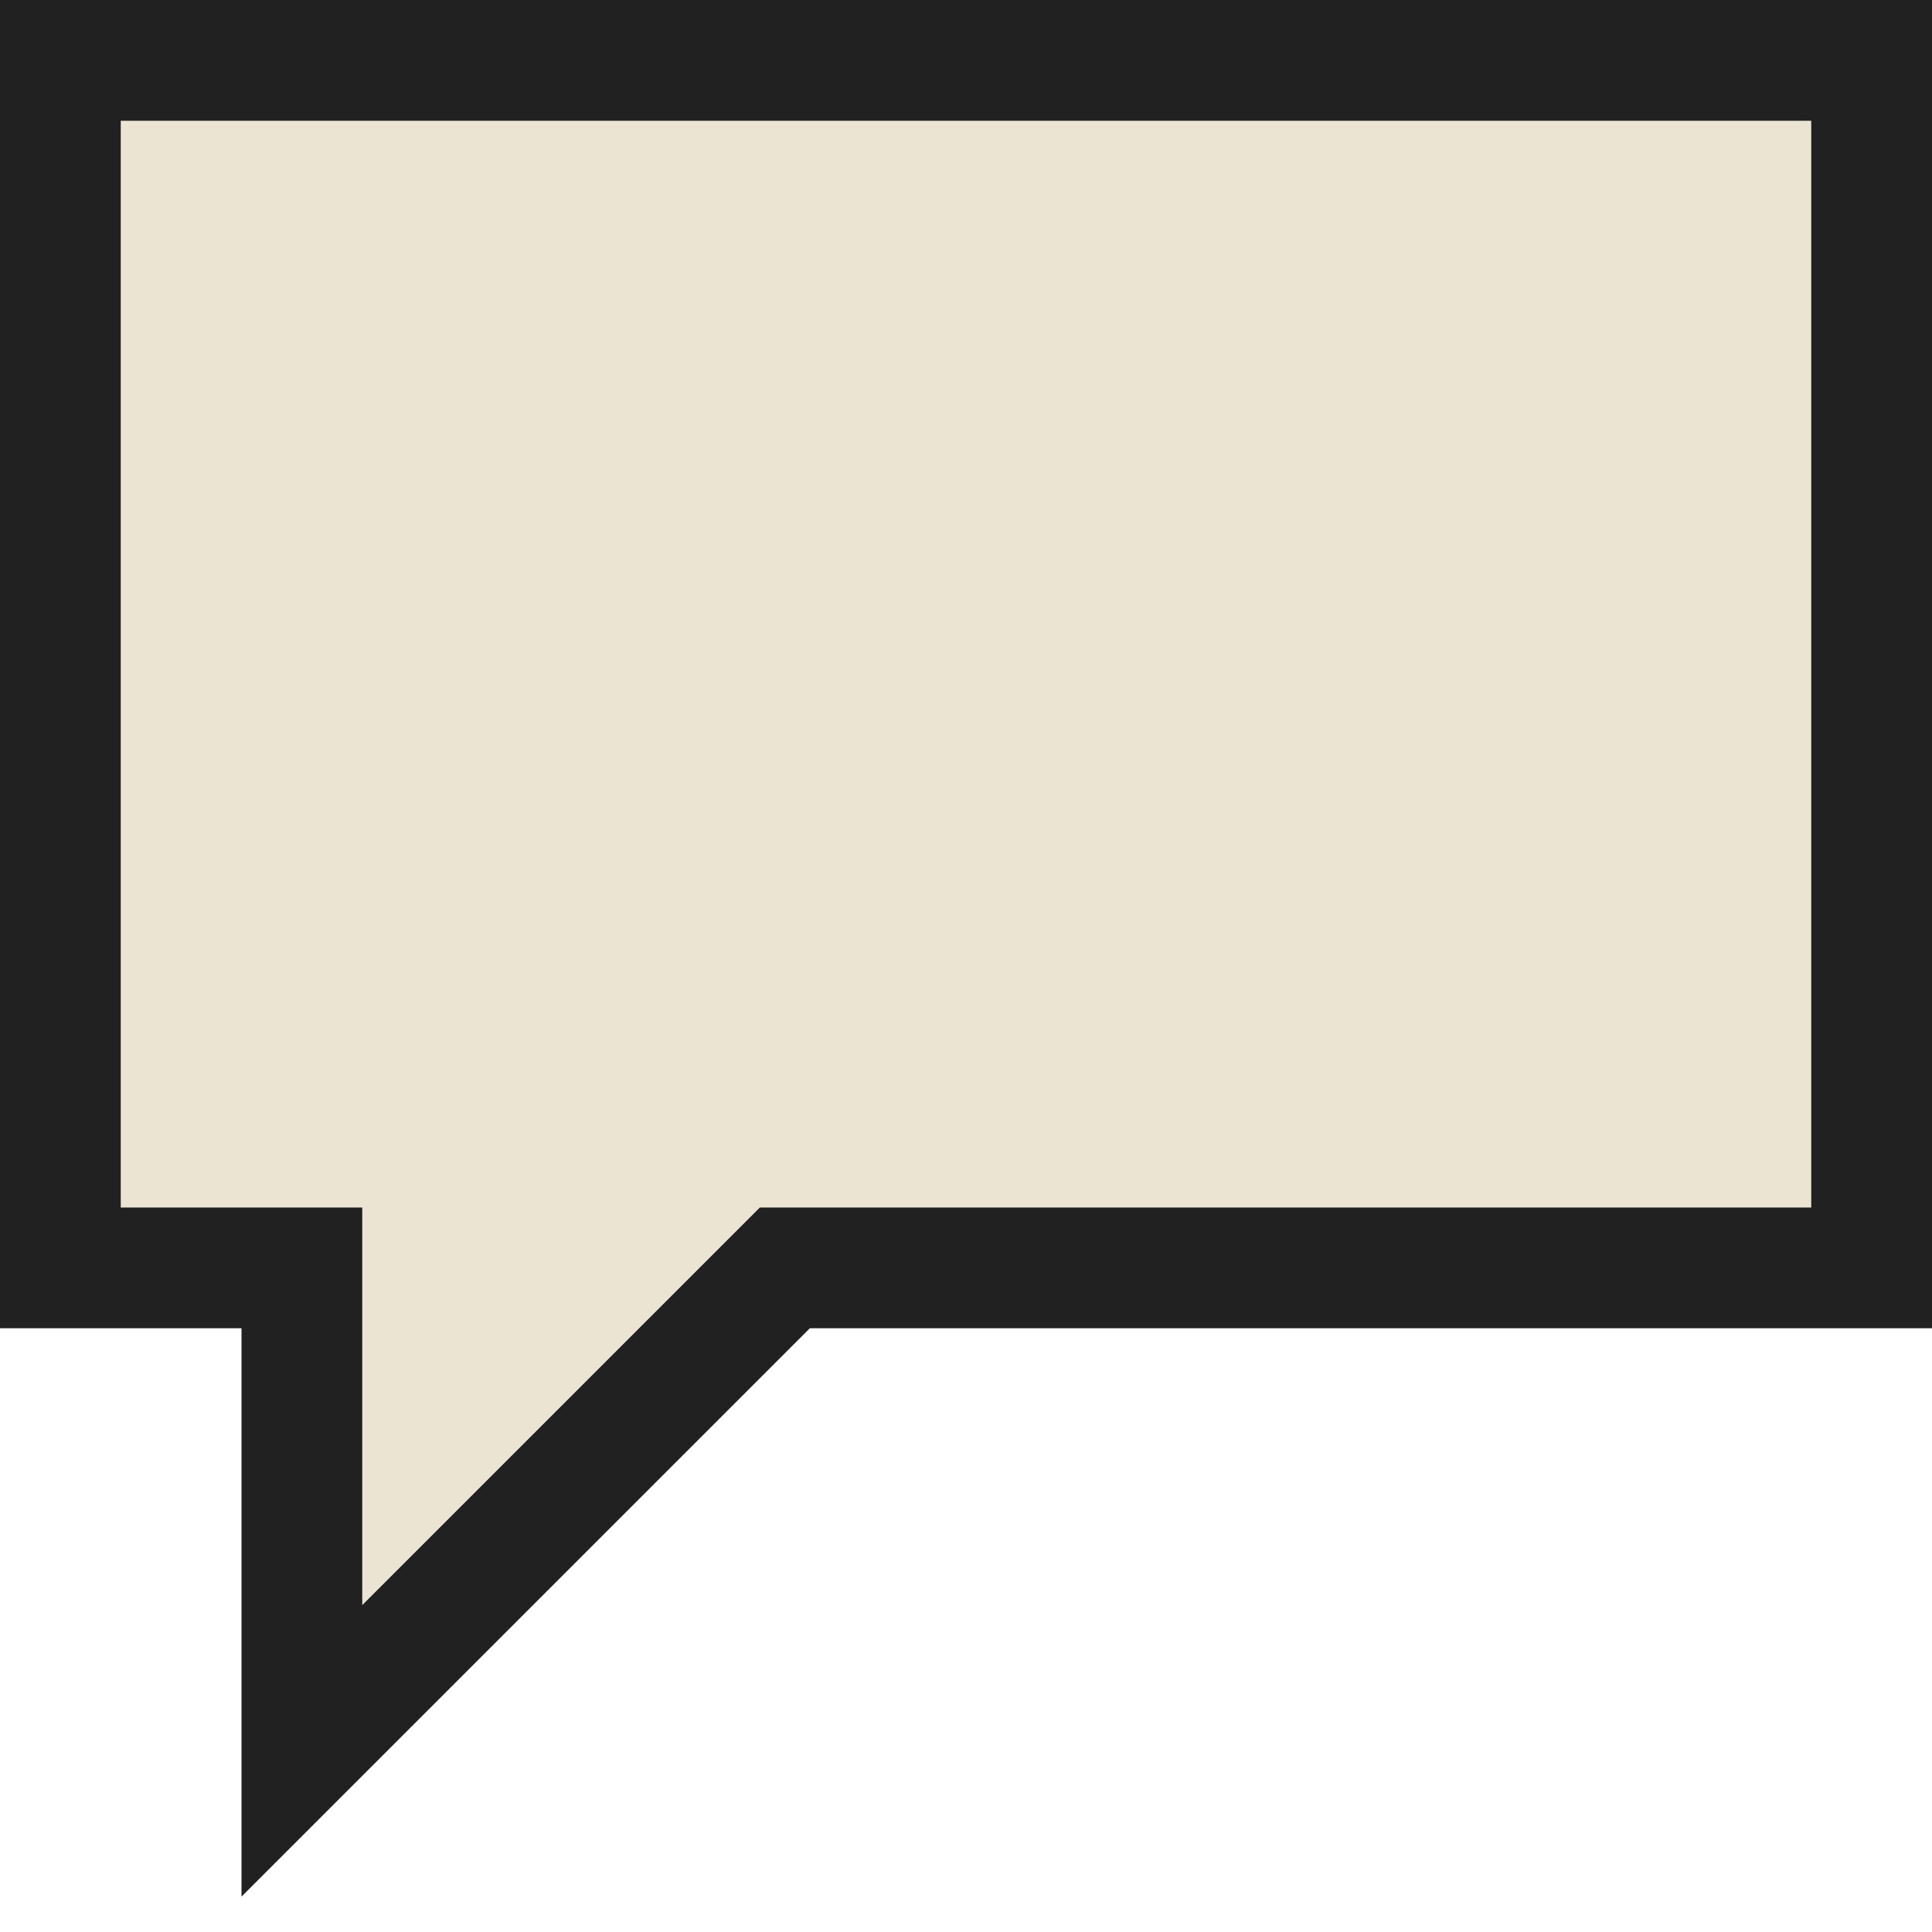<?xml version="1.0" encoding="UTF-8"?>
<svg id="post_-_how_to_start_a_conversation" data-name="post - how to start a conversation" xmlns="http://www.w3.org/2000/svg" width="16" height="16" viewBox="0 0 16 16">
  <defs>
    <style>
      .cls-1 {
        fill: #ebe4d2;
        stroke: #212121;
        stroke-miterlimit: 10;
      }
    </style>
  </defs>
  <polygon class="cls-1" points="6.5 10.5 2.5 14.5 2.5 10.5 .5 10.5 .5 .5 15.5 .5 15.5 10.5 6.5 10.5"/>
</svg>